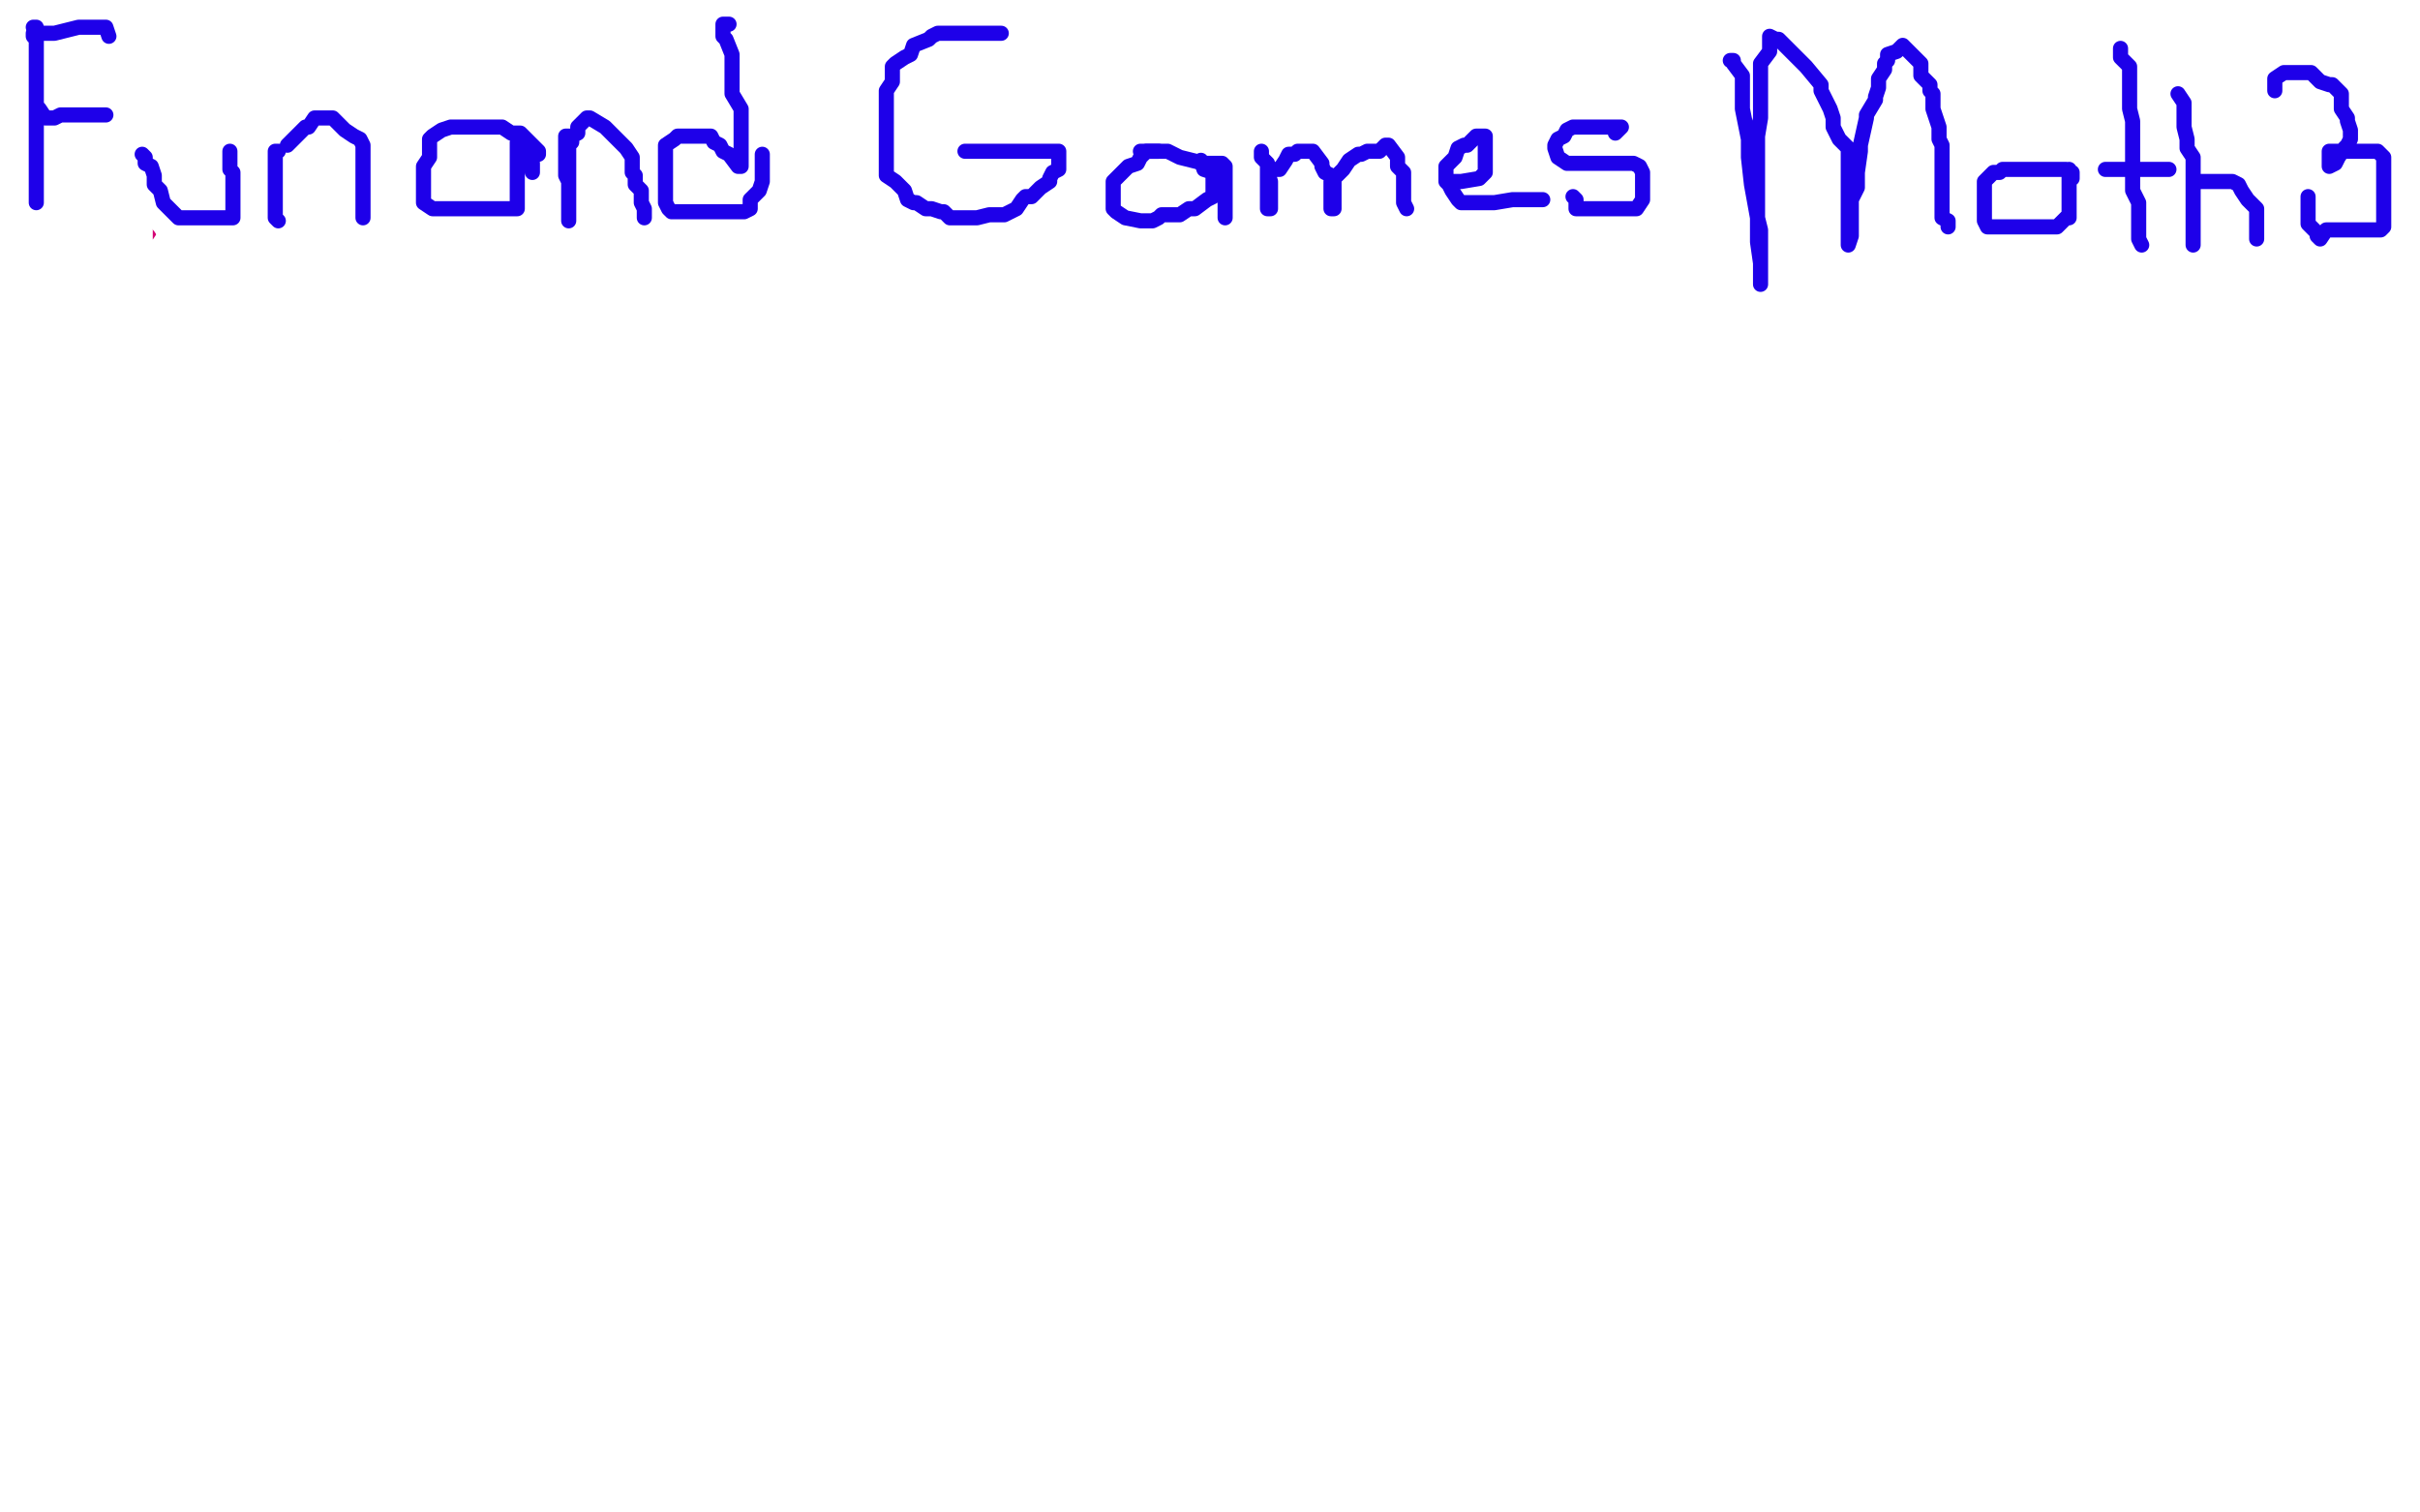 <?xml version="1.0" standalone="no"?>
<!DOCTYPE svg PUBLIC "-//W3C//DTD SVG 1.1//EN"
"http://www.w3.org/Graphics/SVG/1.1/DTD/svg11.dtd">

<svg width="800" height="500" version="1.1" xmlns="http://www.w3.org/2000/svg" xmlns:xlink="http://www.w3.org/1999/xlink" style="stroke-antialiasing: false"><desc>This SVG has been created on https://colorillo.com/</desc><rect x='0' y='0' width='800' height='500' style='fill: rgb(255,255,255); stroke-width:0' /><polyline points="45,81 46,84 46,84 51,103 51,103 53,111 53,111 62,134 62,134 69,144 69,144 74,150 74,150 79,153 79,153 85,153 95,149 110,138 126,120 138,102 143,90 144,84 144,83 143,83 139,89 131,104 124,120 122,135 125,148 137,157 157,161 181,158 208,148 213,144 214,144 214,143" style="fill: none; stroke: #d40073; stroke-width: 15; stroke-linejoin: round; stroke-linecap: round; stroke-antialiasing: false; stroke-antialias: 0; opacity: 1.0"/>
<polyline points="32,127 33,127 33,127 34,127 34,127 35,127 35,127 38,127 38,127 40,127 44,127 47,127 52,124 57,117 60,108 62,98 63,84 63,81 63,79 63,78 62,78 61,78 60,78 59,80 55,86 52,94 51,103 51,111 50,117 50,121 50,127 50,132 52,135 52,136 52,133 49,121 46,106 44,92 43,82 43,77 43,75 43,73 43,74 43,83 43,98 43,110 43,119 45,127 47,132 47,134 48,135 48,134 48,131 48,119 48,114 48,115 48,120 51,133 54,146 56,156 57,162 60,165 61,165 63,165 72,156 88,137 105,115 114,99 115,91 115,89 115,92 111,103 101,124 97,137 96,145 96,148 98,148 100,147 113,135 155,86 165,71 168,64 168,63 166,69 156,86 142,110 130,131 124,146 122,154 122,156 123,157 125,157 135,148 154,124 173,98 183,80 185,74 185,73 184,74 179,83 170,103 158,126 153,146 152,159 153,161 157,165 160,165 166,165 177,157 187,146 190,142 190,141 188,140 184,139 174,140 155,158 146,173 143,189 144,200 156,212 158,213 163,208 168,196 169,189 166,185 162,183 156,183 144,185 128,196 115,207 111,215 111,219 112,221 116,221 128,215 154,191 165,179 169,172 169,170 169,168 168,167 165,167 159,167 154,168 152,171 152,173 154,176 172,178 192,172 219,157 236,140 244,128 246,123 246,120 245,120 241,120 231,120 205,128 197,132 182,144 179,148 179,151 179,153 179,154 181,156 188,157 210,150 218,146 228,141 231,138 231,137 230,137 226,139 220,143 216,145 215,146 215,148 216,148 222,144 227,138 234,126 237,121 237,120 237,119 235,119 228,123 220,127 212,131 207,135 205,137 204,138 200,142 196,145 193,146 191,147 188,149 185,151 181,153 177,156 170,159 161,164 152,168 139,172 130,174 122,175 115,175 109,175 104,175 101,174 100,173 98,172 95,170 95,169 93,166 91,164 88,158 85,153 82,149 80,144 79,141 77,136 76,133 75,131 74,129 73,128 72,128 71,125 70,125 68,124 67,124 66,124 65,126 61,131 57,140 56,143 56,148 57,152 57,153 58,154 59,155 60,156 62,157 65,158 69,159 74,159 82,159 84,159 89,159 95,159 100,159 105,160 111,161 114,162 118,163 123,163 129,163 137,163 145,163 152,163 160,163 163,163 166,163 168,163 170,162 173,162 175,162 177,162 180,162 182,162 183,162 183,163 183,164 184,165 184,166 184,167 184,168 184,169 183,170 178,170 172,170 164,170 154,168 145,163 139,159 136,157 134,155 132,153 132,152 131,151 130,148 129,145 128,144 126,144 125,143 123,142 122,142 121,142 121,143 121,144 121,145 122,146 124,147 124,148 125,148 125,149 126,150 128,152 130,152 132,153 136,154 139,154 140,155 142,156 143,156 145,156 147,156 150,156 152,156 155,155 159,150 159,147 159,145 159,142 159,141 159,140 159,139 158,139 156,138 153,138 146,138 136,138 117,138 107,138 98,138 94,138 92,138 91,138 89,138 88,138 87,137 84,137 81,136 77,135 71,133 69,133 68,132 67,132 66,132 65,133 62,137 60,140 57,144 57,147 56,150 56,151 56,152 56,153 57,154 58,154 58,155 59,155 59,156 60,156 61,156 62,156 63,154 64,149 64,145 64,142 64,141 64,139 65,139 66,139 66,140 67,140 68,142 69,145 69,150 69,155 69,158 69,159 69,158 72,150 83,135 87,131 100,122 104,119 108,118 110,117 112,116 114,115 117,114 121,111 124,108 131,100 136,95 140,89 143,84 146,80 147,78 148,76 149,76 149,74 150,72 152,70 153,68 154,64 155,63 155,61 156,60 156,61 152,67 149,69 144,77 141,80 139,82 137,85 136,87 135,87 134,88 134,89 132,90 131,91 129,94 127,95 126,96 126,97 126,98 126,97 126,94 128,89 132,83 133,81 134,80 135,80 137,79 138,78 140,78 141,78 141,82 139,85 136,90 131,97 123,105 116,114 106,124 101,129 99,132 94,138 90,143 87,148 85,154 81,162 77,183 76,190 76,196 80,205 87,216 91,219 97,222 106,227" style="fill: none; stroke: #ffffff; stroke-width: 15; stroke-linejoin: round; stroke-linecap: round; stroke-antialiasing: false; stroke-antialias: 0; opacity: 1.0"/>
<polyline points="11,9 12,9 12,9 12,12 12,12 12,13 12,13 12,16 12,16 12,18 12,21 12,22 12,25 12,28 12,31 12,34 12,36 12,39 12,42 12,43 12,46 12,48 12,52 12,54 12,55 12,57 12,58 12,60 12,61 12,63 12,67" style="fill: none; stroke: #1e00e9; stroke-width: 5; stroke-linejoin: round; stroke-linecap: round; stroke-antialiasing: false; stroke-antialias: 0; opacity: 1.0"/>
<polyline points="11,12 11,11 11,11 12,11 12,11 17,11 18,11 26,9 29,9 30,9 32,9 35,9 36,12" style="fill: none; stroke: #1e00e9; stroke-width: 5; stroke-linejoin: round; stroke-linecap: round; stroke-antialiasing: false; stroke-antialias: 0; opacity: 1.0"/>
<polyline points="13,36 15,39 15,39 17,39 17,39 18,39 18,39 20,38 23,38 26,38 27,38 32,38 35,38" style="fill: none; stroke: #1e00e9; stroke-width: 5; stroke-linejoin: round; stroke-linecap: round; stroke-antialiasing: false; stroke-antialias: 0; opacity: 1.0"/>
<polyline points="47,51 48,52 48,52 48,54 48,54 50,55 50,55 51,58 51,58 51,60 51,61 53,63 54,67 56,69 57,70 59,72 60,72 62,72 63,72 68,72 69,72 71,72 72,72 74,72 75,72 77,72 77,69 77,66 77,65 77,63 77,62 77,59 77,57 76,56 76,53 76,51 76,50" style="fill: none; stroke: #1e00e9; stroke-width: 5; stroke-linejoin: round; stroke-linecap: round; stroke-antialiasing: false; stroke-antialias: 0; opacity: 1.0"/>
<polyline points="92,50 91,50 91,50 91,52 91,52 91,55 91,55 91,57 91,57 91,58 91,60 91,61 91,63 91,66 91,67 91,69 91,70 91,72 92,73" style="fill: none; stroke: #1e00e9; stroke-width: 5; stroke-linejoin: round; stroke-linecap: round; stroke-antialiasing: false; stroke-antialias: 0; opacity: 1.0"/>
<polyline points="95,48 96,47 96,47 98,45 98,45 101,42 101,42 102,42 102,42 104,39 104,39 105,39 107,39 108,39 110,39 111,40 113,42 114,43 117,45 119,46 120,48 120,49 120,52 120,54 120,57 120,58 120,60 120,61 120,63 120,66 120,67 120,69 120,70 120,72" style="fill: none; stroke: #1e00e9; stroke-width: 5; stroke-linejoin: round; stroke-linecap: round; stroke-antialiasing: false; stroke-antialias: 0; opacity: 1.0"/>
<polyline points="178,51 178,50 178,50 176,48 176,48 175,47 175,47 173,45 173,45 172,44 169,44 166,42 164,42 160,42 157,42 155,42 154,42 152,42 151,42 149,42 146,43 143,45 142,46 142,48 142,49 142,52 140,55 140,57 140,58 140,61 140,63 140,66 140,67 143,69 144,69 146,69 150,69 152,69 155,69 159,69 162,69 164,69 165,69 168,69 171,69 171,66 171,63 171,62 171,60 171,59 171,57 171,56 171,53 171,51 171,50 171,48 171,47 173,45 174,46 174,49 174,52 176,54 176,55 176,57" style="fill: none; stroke: #1e00e9; stroke-width: 5; stroke-linejoin: round; stroke-linecap: round; stroke-antialiasing: false; stroke-antialias: 0; opacity: 1.0"/>
<polyline points="188,45 187,45 187,45 187,46 187,46 187,49 187,49 187,52 187,52 187,55 187,55 187,57 187,57 187,58 187,58 188,60 188,61 188,63 188,66 188,67 188,70 188,72 188,73 188,72 188,71 188,69 188,66 188,65 188,63 188,62 188,60 188,59 188,57 188,53 188,51 188,50 188,48 189,47 189,45 191,44 191,42 194,39 195,39 200,42 201,43 204,46 206,48 207,49 209,52 209,55 209,57 210,58 210,60 210,61 212,63 212,66 212,67 213,69 213,70 213,72" style="fill: none; stroke: #1e00e9; stroke-width: 5; stroke-linejoin: round; stroke-linecap: round; stroke-antialiasing: false; stroke-antialias: 0; opacity: 1.0"/>
<polyline points="241,8 239,8 239,8 239,12 239,12 240,13 240,13 242,18 242,18 242,21 242,21 242,28 242,28 242,30 242,30 242,31 245,36 245,40 245,42 245,43 245,45 245,46 245,48 245,52 245,54 245,55 244,55 241,51 239,50 238,48 236,47 235,45 233,45 232,45 230,45 229,45 227,45 226,45 224,45 223,46 220,48 220,52 220,54 220,55 220,57 220,58 220,60 220,61 220,63 220,66 220,67 221,69 222,70 225,70 227,70 231,70 234,70 237,70 239,70 240,70 242,70 245,70 246,70 248,69 248,66 249,65 251,63 252,60 252,59 252,57 252,53 252,51" style="fill: none; stroke: #1e00e9; stroke-width: 5; stroke-linejoin: round; stroke-linecap: round; stroke-antialiasing: false; stroke-antialias: 0; opacity: 1.0"/>
<polyline points="331,11 329,11 329,11 328,11 328,11 326,11 326,11 322,11 322,11 320,11 320,11 319,11 319,11 317,11 317,11 314,11 310,11 308,12 307,13 302,15 301,18 299,19 296,21 295,22 295,25 295,27 293,30 293,31 293,33 293,34 293,36 293,39 293,42 293,43 293,46 293,49 293,52 293,54 293,55 293,57 293,58 296,60 297,61 299,63 300,66 302,67 303,67 306,69 308,69 311,70 312,70 314,72 315,72 317,72 323,72 327,71 332,71 336,69 338,66 339,65 341,65 344,62 347,60 347,59 348,57 350,56 350,53 350,51 350,50 347,50 346,50 340,50 337,50 335,50 334,50 332,50 329,50 328,50 326,50 325,50 322,50 320,50 319,50" style="fill: none; stroke: #1e00e9; stroke-width: 5; stroke-linejoin: round; stroke-linecap: round; stroke-antialiasing: false; stroke-antialias: 0; opacity: 1.0"/>
<polyline points="383,50 382,50 382,50 380,50 379,50 377,52 376,54 373,55 371,57 370,58 368,60 368,61 368,63 368,66 368,67 368,69 369,70 372,72 377,73 378,73 380,73 381,73 383,72 384,71 387,71 389,71 390,71 393,69 395,69 399,66 401,65 401,63 401,62 401,60 401,59 401,57 398,56 397,53" style="fill: none; stroke: #1e00e9; stroke-width: 5; stroke-linejoin: round; stroke-linecap: round; stroke-antialiasing: false; stroke-antialias: 0; opacity: 1.0"/>
<polyline points="377,50 378,50 378,50 380,50 380,50 381,50 381,50 383,50 386,50 390,52 398,54 399,54 401,54 402,54 404,54 405,55 405,57 405,58 405,61 405,63 405,66 405,67 405,69 405,70 405,72" style="fill: none; stroke: #1e00e9; stroke-width: 5; stroke-linejoin: round; stroke-linecap: round; stroke-antialiasing: false; stroke-antialias: 0; opacity: 1.0"/>
<polyline points="417,50 417,52 417,52 419,54 419,54 419,55 419,55 419,57 420,60 420,61 420,63 420,66 420,67 420,69 419,69 419,66 419,63 419,62 419,59 419,57 420,56 423,56 425,53 426,51 428,51 429,50 431,50 432,50 434,50 437,54 437,55 438,57 440,58 441,60 441,61 441,63 441,67 441,69 440,69 440,66 440,65 440,62 440,60 441,59 443,57 444,56 446,53 449,51 450,51 452,50 456,50 458,48 459,48 462,52 462,55 464,57 464,58 464,60 464,61 464,63 464,66 464,67 465,69" style="fill: none; stroke: #1e00e9; stroke-width: 5; stroke-linejoin: round; stroke-linecap: round; stroke-antialiasing: false; stroke-antialias: 0; opacity: 1.0"/>
<polyline points="479,60 480,60 480,60 483,60 483,60 489,59 489,59 491,57 491,56 491,53 491,51 491,50 491,48 491,47 491,45 490,45 488,45 485,48 484,48 482,49 481,52 479,54 478,55 478,57 478,58 478,60 479,61 480,63 482,66 483,67 485,67 486,67 488,67 489,67 491,67 492,67 494,67 500,66 504,66 507,66 509,66 510,66" style="fill: none; stroke: #1e00e9; stroke-width: 5; stroke-linejoin: round; stroke-linecap: round; stroke-antialiasing: false; stroke-antialias: 0; opacity: 1.0"/>
<polyline points="534,44 536,42 536,42 535,42 535,42 533,42 533,42 532,42 526,42 524,42 521,42 520,42 518,43 517,45 515,46 514,48 514,49 515,52 518,54 519,54 521,54 522,54 528,54 530,54 531,54 533,54 534,54 537,54 539,54 540,54 542,55 543,57 543,58 543,60 543,61 543,63 543,66 541,69 539,69 536,69 533,69 532,69 529,69 526,69 524,69 523,69 521,69 521,66 520,65" style="fill: none; stroke: #1e00e9; stroke-width: 5; stroke-linejoin: round; stroke-linecap: round; stroke-antialiasing: false; stroke-antialias: 0; opacity: 1.0"/>
<polyline points="572,20 573,20 573,20 573,21 573,21 576,25 576,25 576,33 576,33 576,36 576,36 578,46 578,46 578,52 578,52 579,61 581,72 582,76 582,82 582,84 582,87 582,88 582,93 582,94 582,93 582,92 582,87 581,80 581,74 581,66 581,59 581,57 581,51 581,45 582,39 582,36 582,32 582,26 582,23 582,21 585,17 585,15 585,12 587,13 588,13 593,18 596,21 597,22 602,28 602,30 605,36 606,39 606,42 608,46 611,49 611,52 611,55 611,57 611,58 611,61 611,67 611,70 611,75 611,79 611,81 612,78 612,77 612,75 612,66 614,62 614,60 614,57 615,50 615,48 617,39 617,38 620,33 620,32 621,29 621,26 623,23 623,21 624,20 624,18 627,17 629,15 630,16 633,19 635,21 635,25 638,28 638,30 639,31 639,33 639,36 641,42 641,43 641,46 642,48 642,52 642,55 642,57 642,58 642,61 642,63 642,66 642,67 642,69 642,70 642,72 644,73 644,75" style="fill: none; stroke: #1e00e9; stroke-width: 5; stroke-linejoin: round; stroke-linecap: round; stroke-antialiasing: false; stroke-antialias: 0; opacity: 1.0"/>
<polyline points="685,59 685,57 685,57 683,56 683,56 682,56 682,56 679,56 679,56 676,56 676,56 674,56 674,56 673,56 673,56 671,56 668,56 667,56 665,56 662,56 661,57 659,57 658,58 656,60 656,61 656,66 656,67 656,69 656,70 656,73 657,75 659,75 660,75 663,75 668,75 671,75 672,75 674,75 675,75 678,75 680,75 681,74 683,72 684,71 684,69 684,66 684,65 684,63 684,60 684,59 684,57 684,56 684,57 684,58 684,60 684,61 684,63 684,66 684,67 684,69 684,72" style="fill: none; stroke: #1e00e9; stroke-width: 5; stroke-linejoin: round; stroke-linecap: round; stroke-antialiasing: false; stroke-antialias: 0; opacity: 1.0"/>
<polyline points="701,16 701,19 701,19 704,22 704,22 704,28 704,28 704,31 704,31 704,36 704,36 705,40 705,40 705,45 705,45 705,49 705,55 705,57 705,58 705,61 705,63 707,67 707,69 707,70 707,72 707,73 707,76 707,79 708,81" style="fill: none; stroke: #1e00e9; stroke-width: 5; stroke-linejoin: round; stroke-linecap: round; stroke-antialiasing: false; stroke-antialias: 0; opacity: 1.0"/>
<polyline points="696,56 698,56 698,56 699,56 699,56 705,56 705,56 710,56 710,56 713,56 713,56 714,56 714,56 716,56 717,56" style="fill: none; stroke: #1e00e9; stroke-width: 5; stroke-linejoin: round; stroke-linecap: round; stroke-antialiasing: false; stroke-antialias: 0; opacity: 1.0"/>
<polyline points="720,31 722,34 722,34 722,36 722,36 722,42 722,42 723,46 723,46 723,49 723,49 725,52 725,52 725,57 725,58 725,61 725,63 725,66 725,67 725,69 725,72 725,75 725,76 725,79 725,81 725,80 725,78 725,77 725,75 725,74 725,71 725,69 725,66 725,65 725,62 726,60 729,60 731,60 732,60 734,60 735,60 738,60 740,61 741,63 743,66 744,67 746,69 746,70 746,72 746,75 746,76 746,79" style="fill: none; stroke: #1e00e9; stroke-width: 5; stroke-linejoin: round; stroke-linecap: round; stroke-antialiasing: false; stroke-antialias: 0; opacity: 1.0"/>
<polyline points="752,30 752,29 752,29 752,26 755,24 756,24 758,24 759,24 761,24 762,24 764,24 767,27 770,28 771,28 773,30 774,31 774,33 774,34 774,36 776,39 776,40 777,43 777,45 777,46 776,48 775,49 773,52 772,54 770,55 770,53 770,51 770,50 774,50 777,50 783,50 785,50 786,50 788,52 788,54 788,57 788,58 788,61 788,63 788,66 788,67 788,69 788,70 788,72 788,73 788,75 787,76 785,76 784,76 772,76 769,76 767,79 766,78 766,77 764,75 763,74 763,72 763,71 763,69 763,66 763,65" style="fill: none; stroke: #1e00e9; stroke-width: 5; stroke-linejoin: round; stroke-linecap: round; stroke-antialiasing: false; stroke-antialias: 0; opacity: 1.0"/>
</svg>
